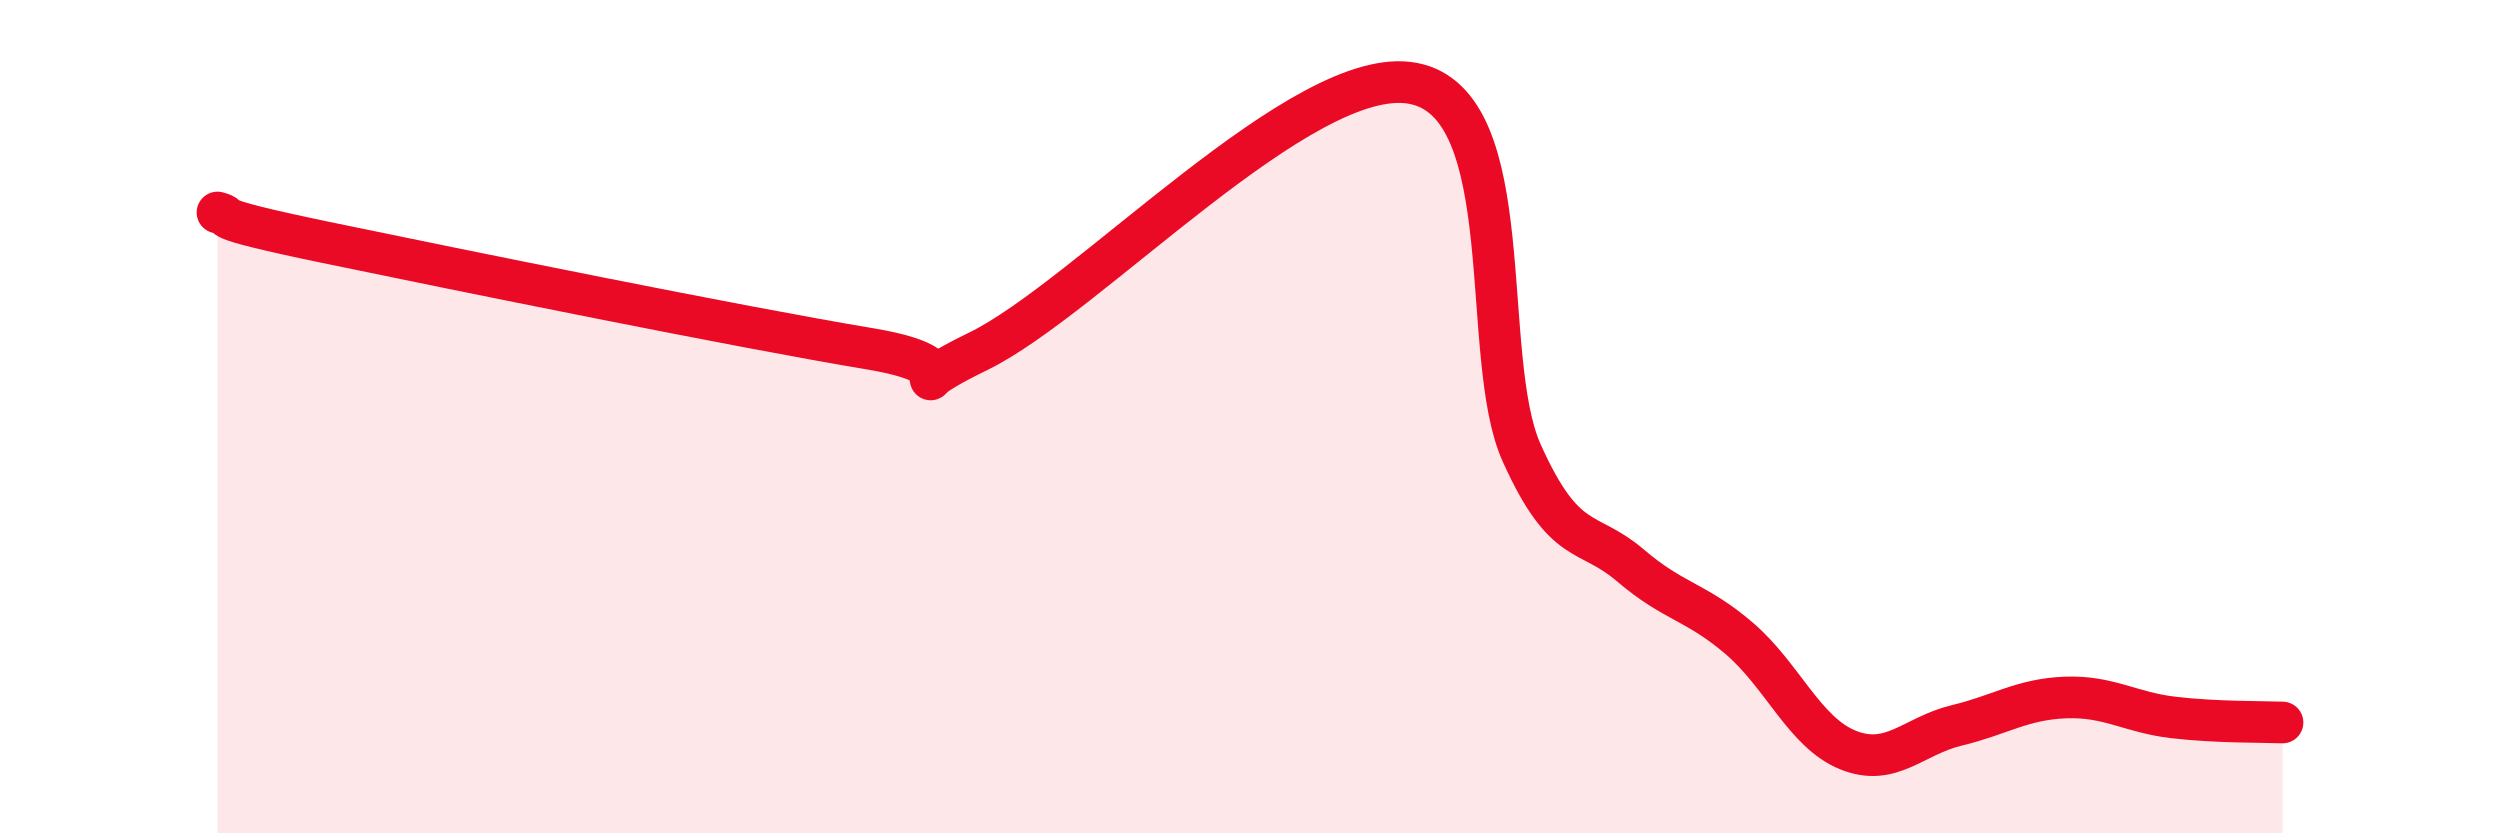 
    <svg width="60" height="20" viewBox="0 0 60 20" xmlns="http://www.w3.org/2000/svg">
      <path
        d="M 5.22,5.1 C 5.74,5.24 4.7,5.17 7.83,5.82 C 10.96,6.47 17.74,7.85 20.87,8.37 C 24,8.89 20.87,9.7 23.48,8.43 C 26.09,7.16 31.3,1.51 33.91,2 C 36.52,2.49 35.48,8.56 36.52,10.87 C 37.56,13.18 38.09,12.68 39.13,13.57 C 40.17,14.46 40.7,14.43 41.74,15.32 C 42.78,16.21 43.31,17.58 44.35,18 C 45.39,18.42 45.92,17.66 46.96,17.41 C 48,17.16 48.53,16.78 49.57,16.74 C 50.61,16.7 51.13,17.1 52.17,17.22 C 53.21,17.34 54.26,17.32 54.78,17.34L54.78 20L5.22 20Z"
        fill="#EB0A25"
        opacity="0.1"
        stroke-linecap="round"
        stroke-linejoin="round"
      />
      <path
        d="M 5.22,5.1 C 5.74,5.24 4.7,5.17 7.83,5.82 C 10.96,6.47 17.74,7.85 20.87,8.37 C 24,8.89 20.87,9.7 23.48,8.43 C 26.09,7.16 31.3,1.51 33.91,2 C 36.52,2.49 35.48,8.56 36.52,10.87 C 37.56,13.18 38.09,12.68 39.13,13.57 C 40.17,14.46 40.7,14.43 41.74,15.32 C 42.78,16.21 43.31,17.58 44.35,18 C 45.39,18.42 45.92,17.66 46.96,17.41 C 48,17.16 48.53,16.78 49.57,16.74 C 50.61,16.7 51.13,17.1 52.17,17.22 C 53.21,17.34 54.26,17.32 54.78,17.34"
        stroke="#EB0A25"
        stroke-width="1"
        fill="none"
        stroke-linecap="round"
        stroke-linejoin="round"
      />
    </svg>
  